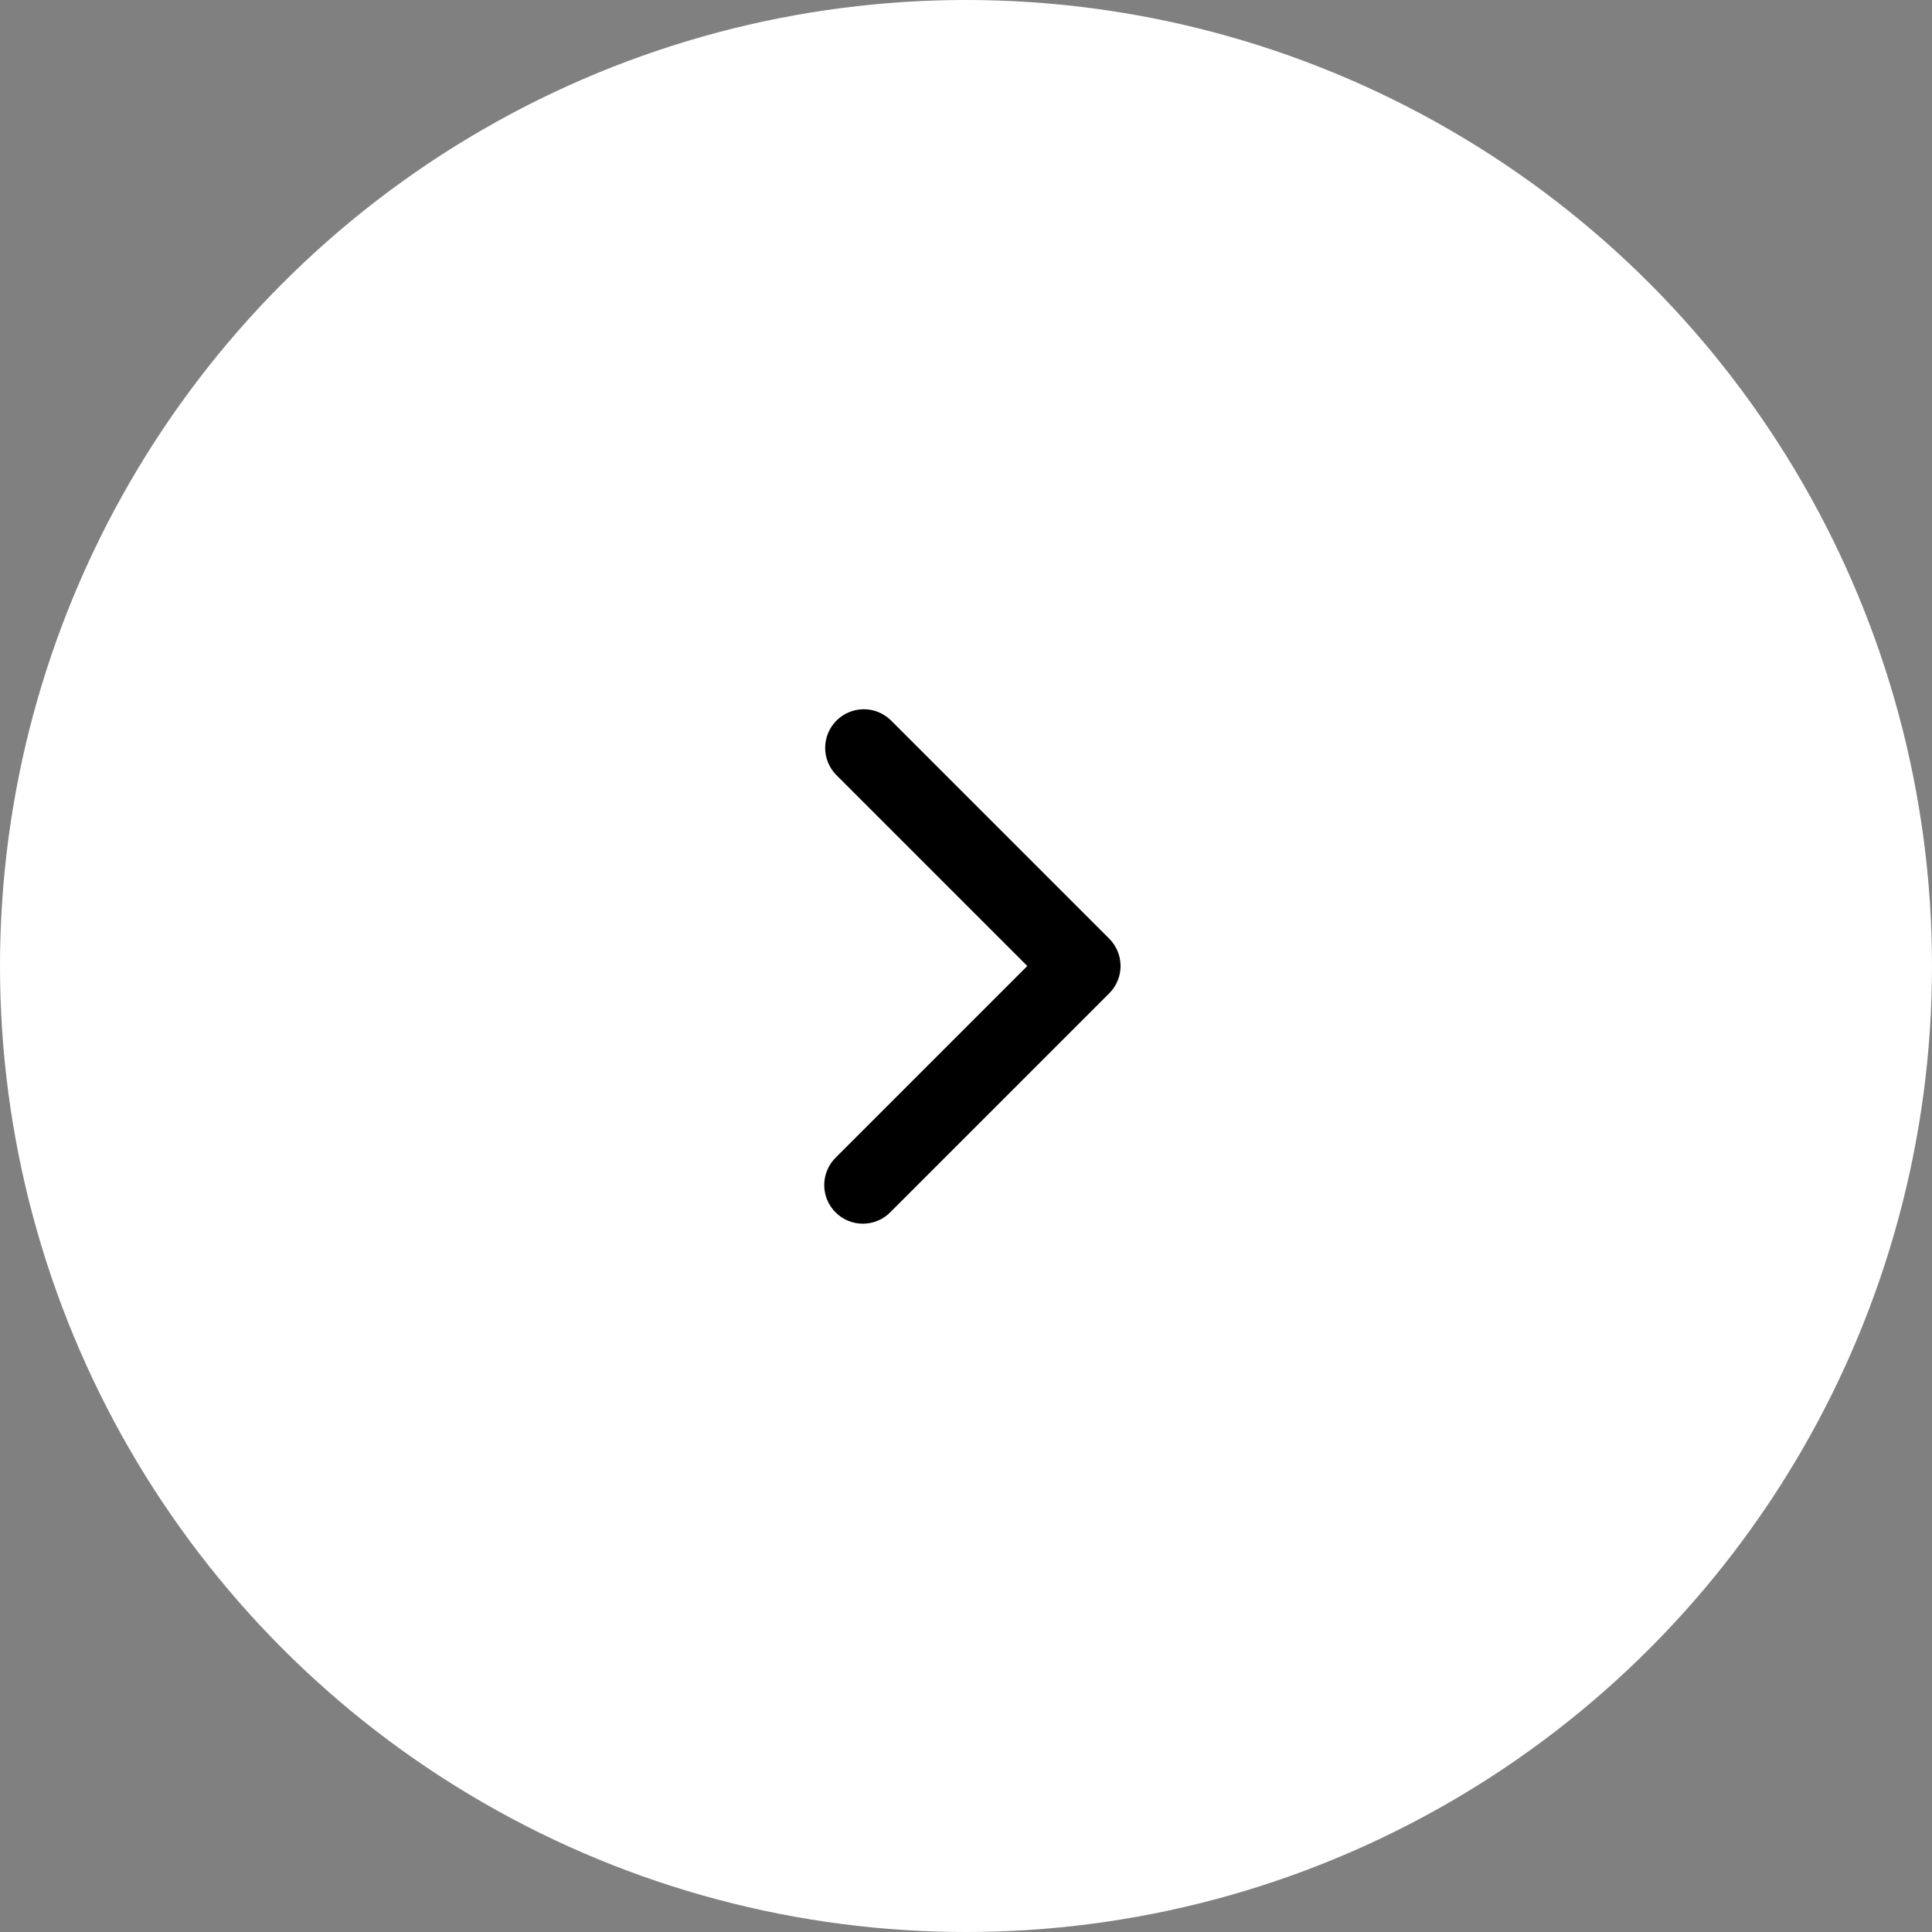 <?xml version="1.0" encoding="UTF-8"?> <svg xmlns="http://www.w3.org/2000/svg" width="50" height="50" viewBox="0 0 50 50" fill="none"><rect x="0" y="0" width="50" height="50" fill="#808080" stroke="none"/> <circle cx="25" cy="25" r="25" fill="white"></circle> <path fill-rule="evenodd" clip-rule="evenodd" d="M28.707 24.293C28.894 24.481 29 24.735 29 25C29 25.265 28.894 25.52 28.707 25.707L23.05 31.364C22.958 31.459 22.847 31.536 22.725 31.588C22.603 31.64 22.472 31.668 22.339 31.669C22.207 31.67 22.075 31.645 21.952 31.595C21.829 31.545 21.718 31.47 21.624 31.376C21.53 31.282 21.455 31.171 21.405 31.048C21.355 30.925 21.33 30.793 21.331 30.661C21.332 30.528 21.36 30.397 21.412 30.275C21.464 30.153 21.541 30.042 21.636 29.95L26.586 25L21.636 20.05C21.454 19.861 21.353 19.609 21.355 19.347C21.358 19.084 21.463 18.834 21.648 18.648C21.834 18.463 22.084 18.358 22.347 18.355C22.609 18.353 22.861 18.454 23.05 18.636L28.707 24.293Z" fill="black"></path> </svg> 